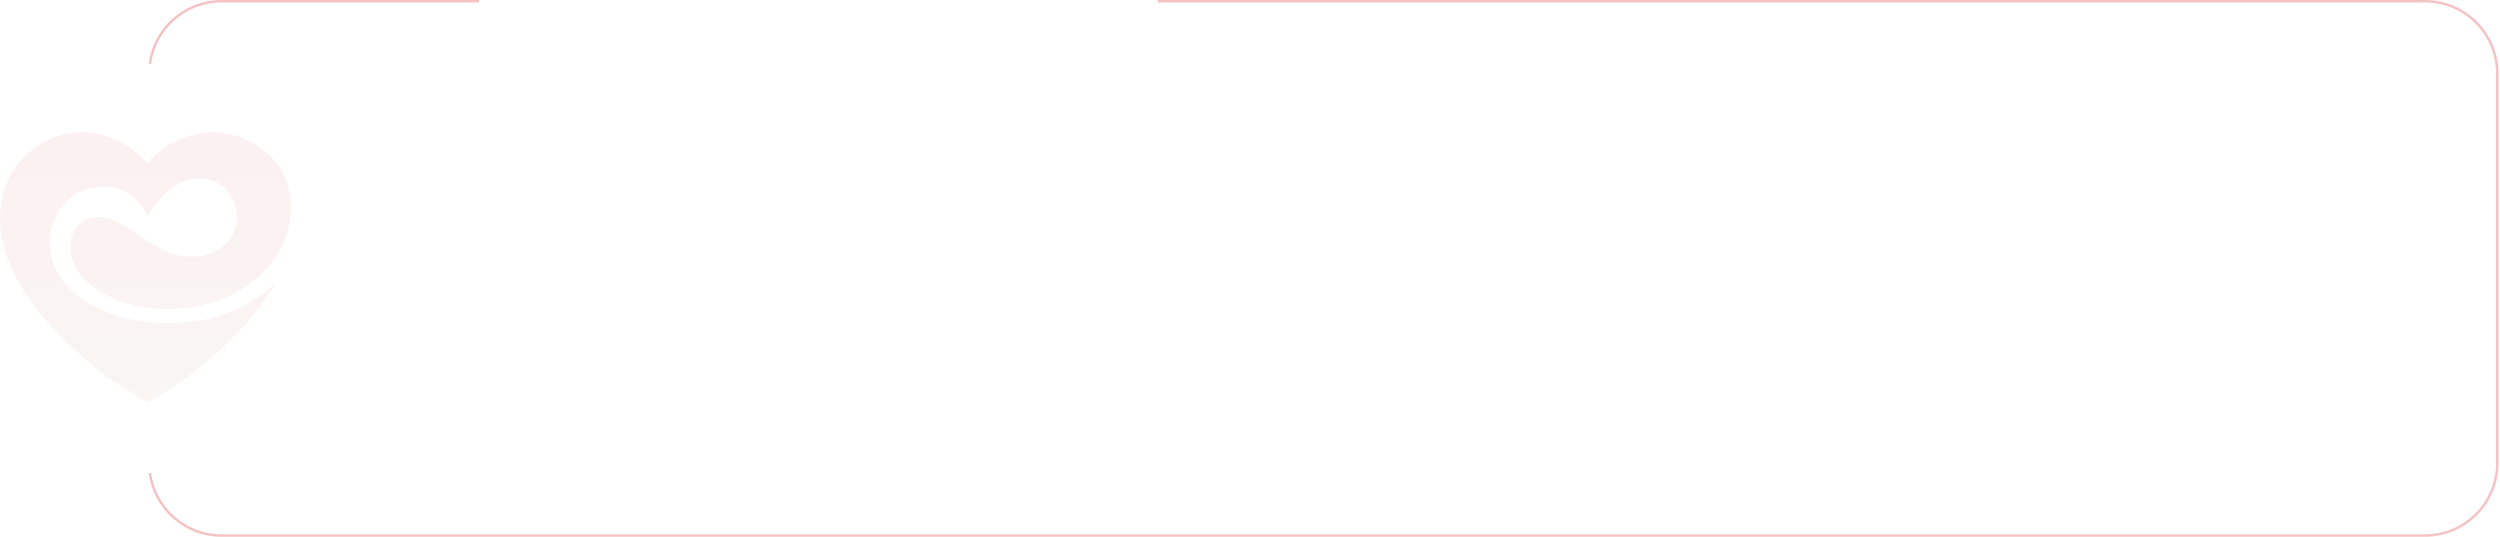 <?xml version="1.0" encoding="UTF-8"?> <svg xmlns="http://www.w3.org/2000/svg" width="1020" height="219" viewBox="0 0 1020 219" fill="none"><path d="M990.165 0.01C1006.38 0.421 1019.39 13.69 1019.39 30V189L1019.38 189.774C1018.97 205.985 1005.7 219 989.391 219H90.391C75.168 219 62.595 207.662 60.652 192.97C60.989 192.979 61.327 192.985 61.665 192.99C63.609 207.118 75.728 218 90.391 218H989.391C1005.41 218 1018.39 205.016 1018.39 189V30C1018.39 14.234 1005.81 1.407 990.139 1.01L989.391 1H472.391V0H989.391L990.165 0.01ZM195.391 1H90.391C75.728 1 63.61 11.881 61.665 26.009C61.327 26.014 60.989 26.02 60.652 26.029C62.562 11.588 74.744 0.387 89.616 0.01L90.391 0H195.391V1Z" fill="#F4C2C2"></path><path opacity="0.24" fill-rule="evenodd" clip-rule="evenodd" d="M115.064 69.845C104.067 52.028 78.053 47.023 60.16 66.481C43.251 48.09 19.119 51.539 7.223 66.972C6.731 67.629 6.239 68.286 5.742 69.024C3.611 72.311 1.97 76.005 0.987 80.108C-0.245 85.527 -0.41 91.519 0.987 98.087C6.734 124.934 37.099 151.698 60.16 164.174C66.312 160.893 72.965 156.541 79.528 151.451C92.416 141.435 104.97 128.626 112.684 114.915C99.965 128.299 80.597 133.062 62.622 131.583C55.636 131.028 48.727 129.394 42.117 126.832C41.992 126.774 41.874 126.725 41.767 126.688C41.845 126.722 41.926 126.755 42.004 126.789C41.819 126.717 41.634 126.647 41.449 126.575C41.55 126.613 41.657 126.647 41.767 126.688C34.84 123.737 28.875 119.374 24.789 113.52C13.704 97.185 24.291 74.029 44.648 76.332C51.457 77.07 57.696 81.26 60.16 88.646C63.113 81.998 69.928 75.265 77.396 73.375C93.807 69.273 102.916 89.468 91.838 99.811C86.195 104.971 76.991 105.774 69.43 103.313C64.762 101.198 60.279 98.527 56.052 95.541C52.611 93.16 49.244 90.862 45.71 89.63C39.227 87.336 34.301 88.976 31.43 92.503C27.08 97.841 27.571 107.528 34.958 114.423C42.672 121.567 53.264 125.262 64.094 125.918C84.202 127.229 105.545 119.269 114.983 100.468C115.804 98.66 116.623 96.774 117.198 94.884C117.855 92.749 118.347 90.614 118.589 88.4C119.244 82.325 118.263 76.086 115.061 69.845H115.064Z" fill="url(#paint0_linear_2_2)"></path><defs><linearGradient id="paint0_linear_2_2" x1="59.391" y1="54" x2="59.391" y2="164.174" gradientUnits="userSpaceOnUse"><stop stop-color="#F4C2C2"></stop><stop offset="1" stop-color="#E3D8CF"></stop></linearGradient></defs></svg> 